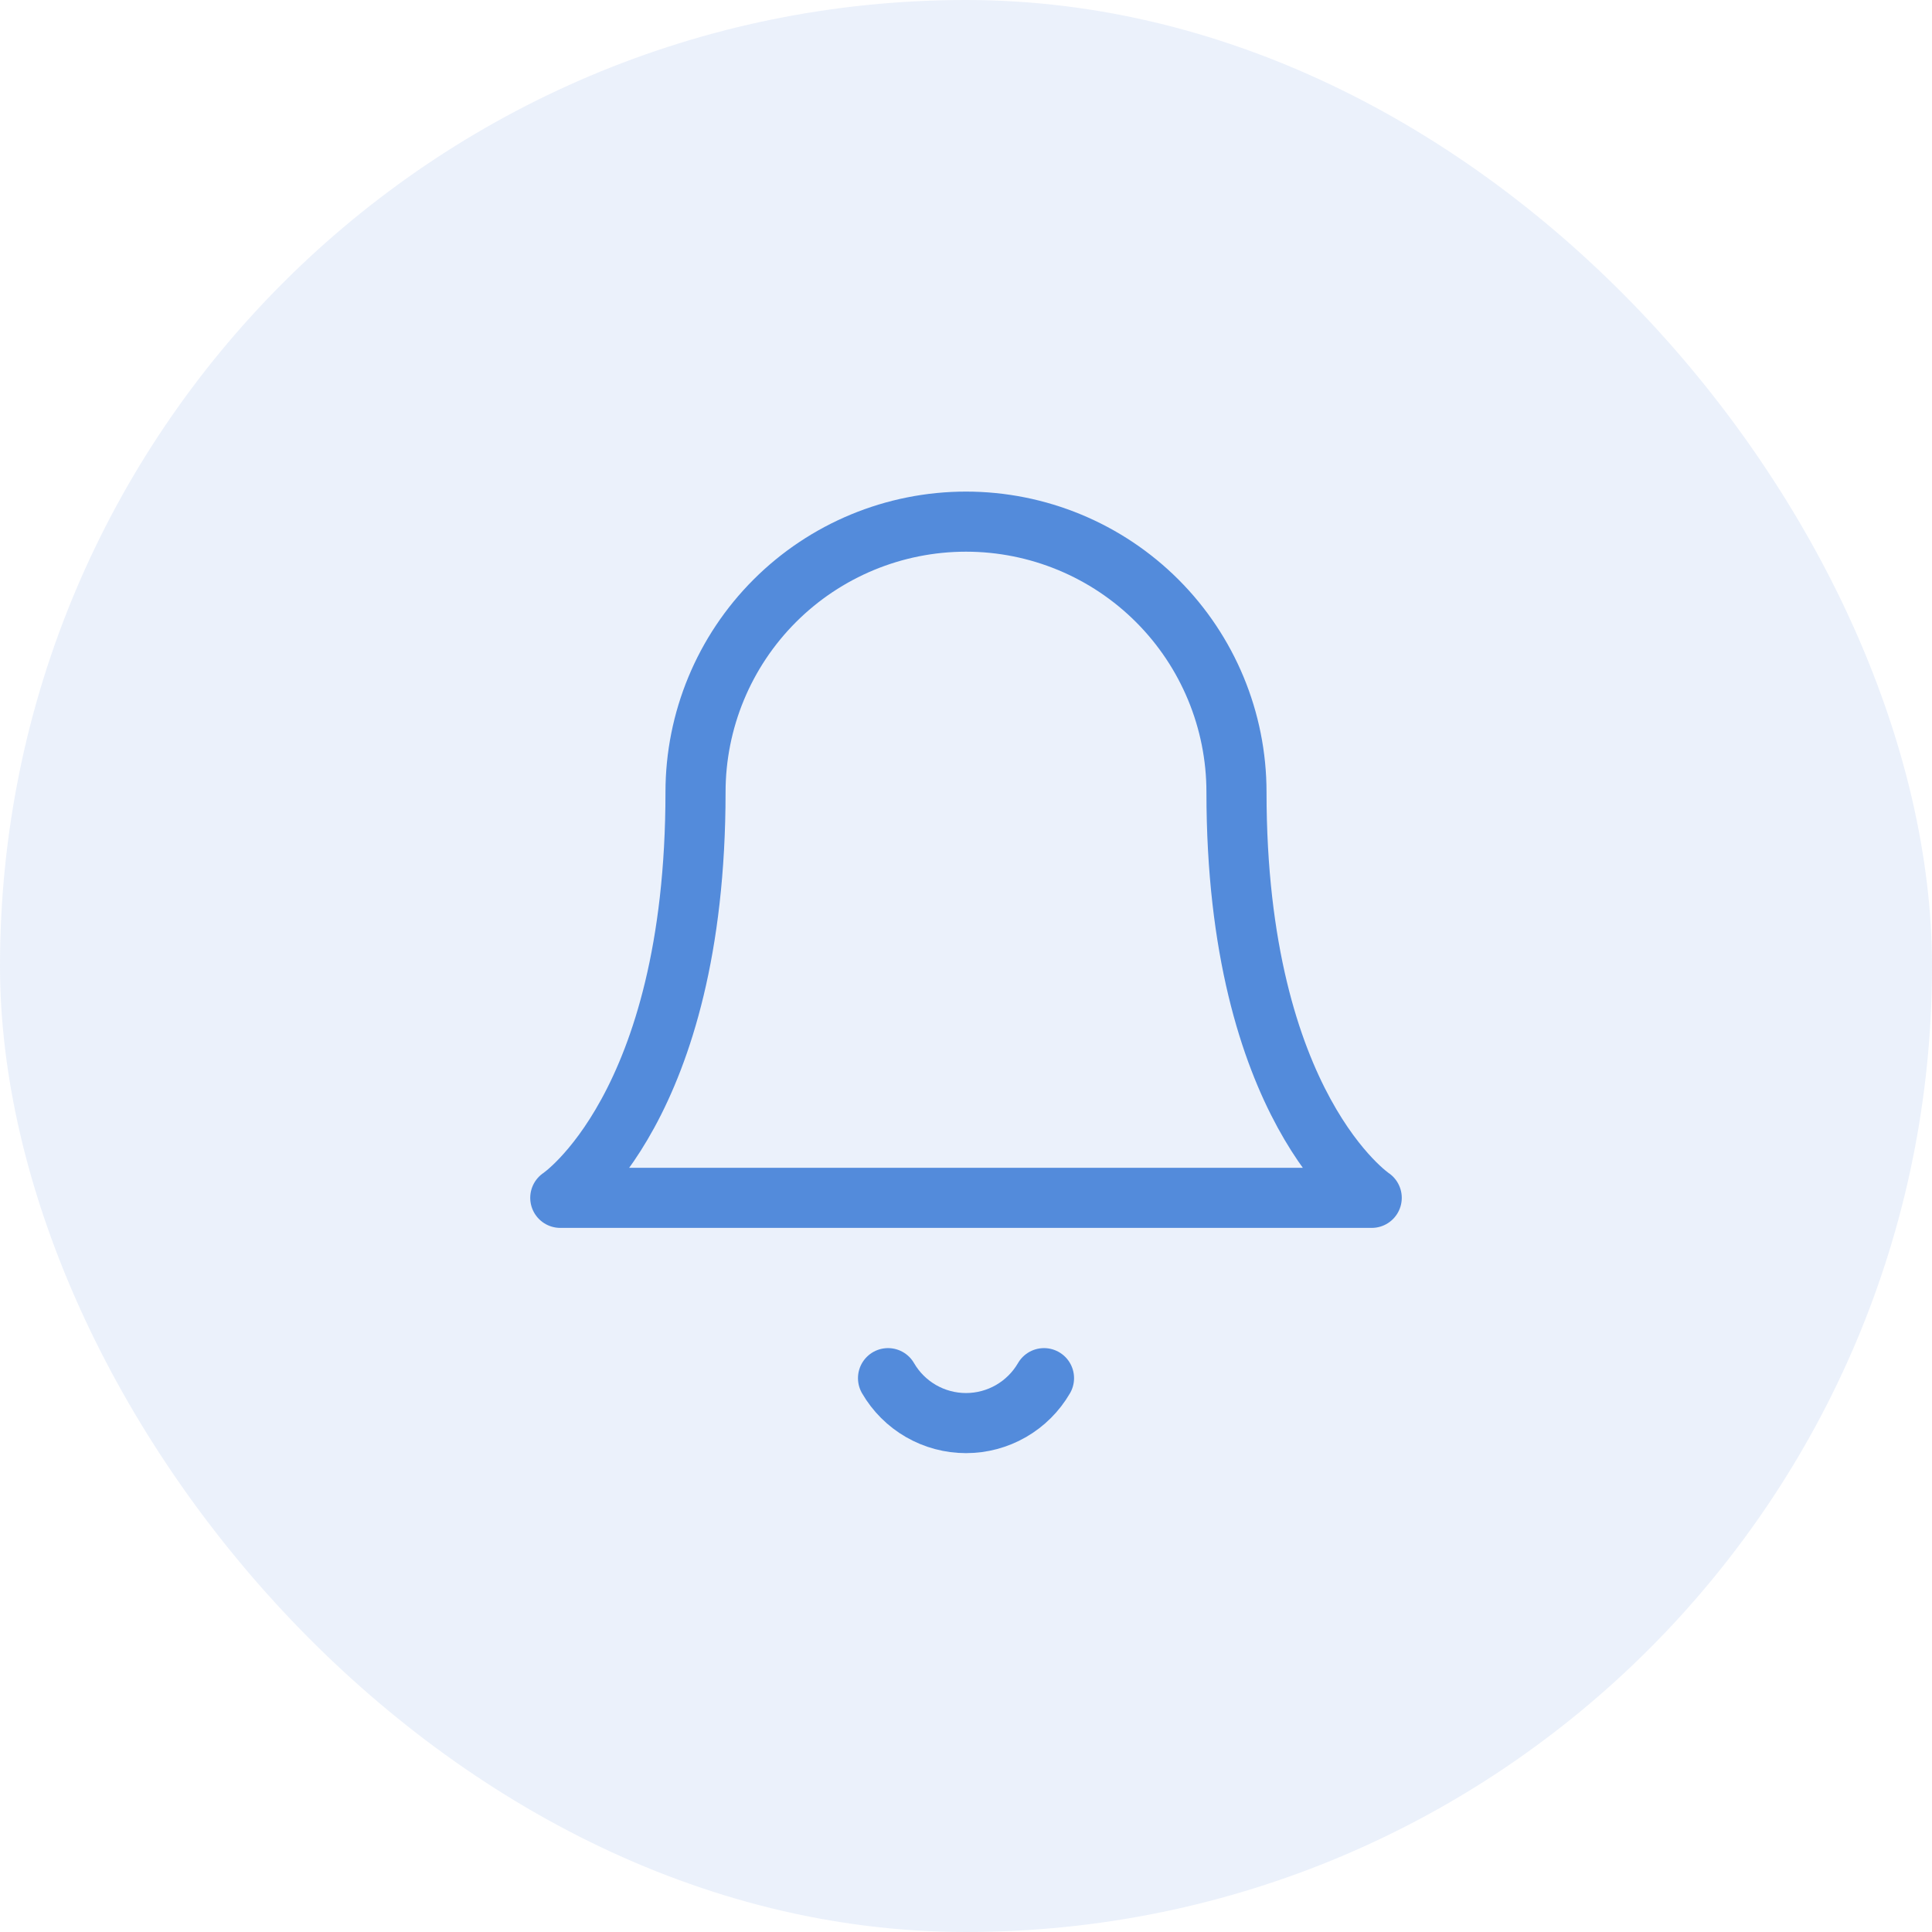 <svg width="75" height="75" viewBox="0 0 75 75" fill="none" xmlns="http://www.w3.org/2000/svg">
<rect width="75" height="75" rx="37.5" fill="#538BDB" fill-opacity="0.12"/>
<path d="M48 30.75C48 27.965 46.894 25.294 44.925 23.325C42.956 21.356 40.285 20.25 37.5 20.25C34.715 20.25 32.044 21.356 30.075 23.325C28.106 25.294 27 27.965 27 30.75C27 43 21.75 46.5 21.75 46.5H53.25C53.25 46.5 48 43 48 30.75Z" stroke="#538BDB" stroke-width="2.333" stroke-linecap="round" stroke-linejoin="round"/>
<path d="M40.528 53.5C40.22 54.03 39.778 54.471 39.247 54.777C38.716 55.083 38.113 55.244 37.5 55.244C36.887 55.244 36.285 55.083 35.753 54.777C35.222 54.471 34.78 54.03 34.473 53.5" stroke="#538BDB" stroke-width="2.333" stroke-linecap="round" stroke-linejoin="round"/>
</svg>

